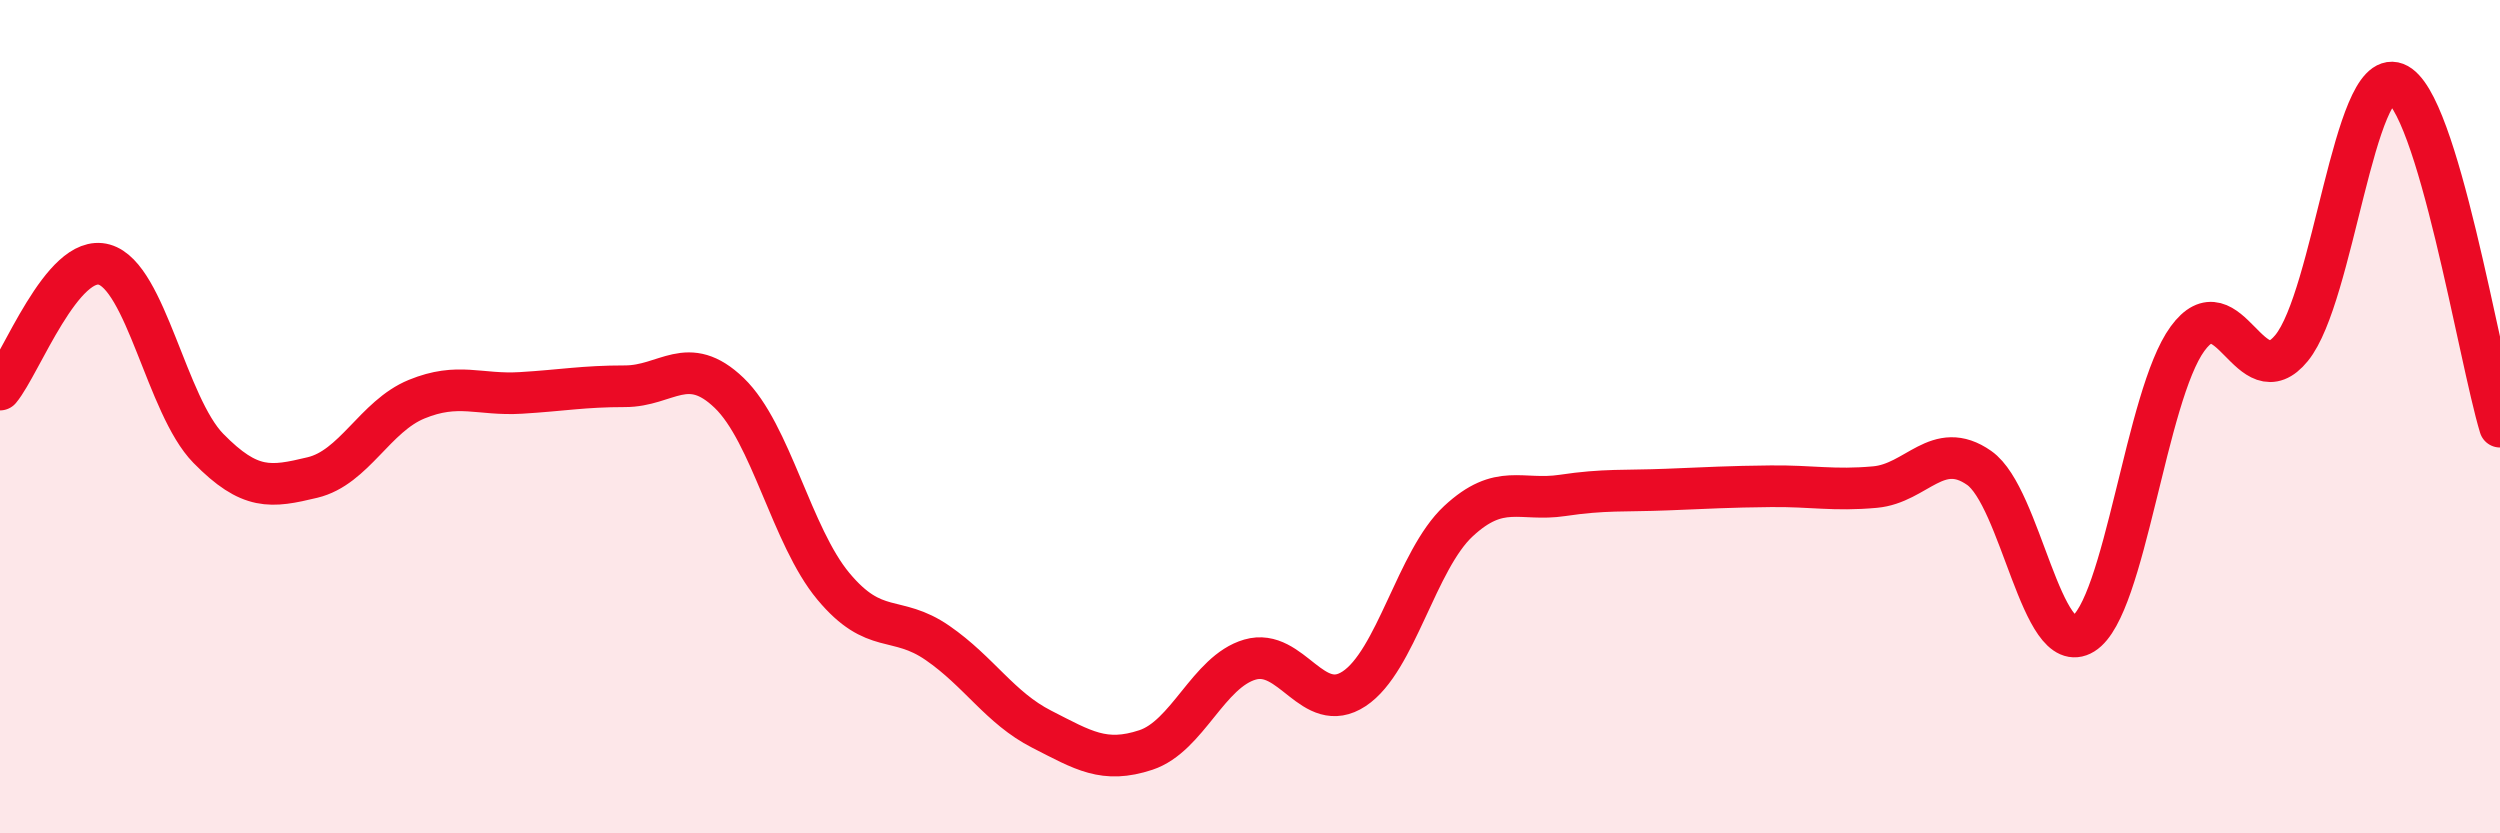 
    <svg width="60" height="20" viewBox="0 0 60 20" xmlns="http://www.w3.org/2000/svg">
      <path
        d="M 0,9.35 C 0.5,8.75 1.5,6.07 2.5,6.35 C 3.5,6.63 4,9.74 5,10.76 C 6,11.78 6.5,11.7 7.5,11.46 C 8.5,11.22 9,9.99 10,9.58 C 11,9.17 11.5,9.49 12.5,9.43 C 13.5,9.37 14,9.27 15,9.27 C 16,9.27 16.5,8.47 17.5,9.43 C 18.5,10.39 19,12.87 20,14.07 C 21,15.27 21.5,14.74 22.5,15.43 C 23.5,16.12 24,16.99 25,17.5 C 26,18.01 26.5,18.33 27.5,18 C 28.5,17.67 29,16.12 30,15.83 C 31,15.54 31.5,17.19 32.5,16.53 C 33.5,15.87 34,13.44 35,12.51 C 36,11.58 36.5,12.04 37.5,11.89 C 38.5,11.74 39,11.79 40,11.75 C 41,11.71 41.5,11.68 42.5,11.67 C 43.5,11.66 44,11.78 45,11.69 C 46,11.6 46.5,10.53 47.5,11.23 C 48.5,11.93 49,15.83 50,15.21 C 51,14.59 51.5,9.5 52.5,8.13 C 53.5,6.76 54,9.58 55,8.35 C 56,7.12 56.5,1.62 57.5,2 C 58.5,2.38 59.5,8.59 60,10.24L60 20L0 20Z"
        fill="#EB0A25"
        opacity="0.1"
        stroke-linecap="round"
        stroke-linejoin="round"
      />
      <path
        d="M 0,9.35 C 0.5,8.75 1.5,6.07 2.5,6.35 C 3.5,6.63 4,9.74 5,10.76 C 6,11.78 6.5,11.7 7.5,11.46 C 8.5,11.22 9,9.99 10,9.58 C 11,9.17 11.5,9.49 12.5,9.43 C 13.5,9.37 14,9.27 15,9.27 C 16,9.27 16.5,8.47 17.5,9.43 C 18.5,10.39 19,12.87 20,14.07 C 21,15.27 21.5,14.74 22.5,15.43 C 23.5,16.12 24,16.99 25,17.5 C 26,18.01 26.5,18.33 27.5,18 C 28.5,17.67 29,16.12 30,15.83 C 31,15.54 31.5,17.19 32.5,16.53 C 33.5,15.87 34,13.44 35,12.51 C 36,11.58 36.5,12.04 37.5,11.89 C 38.5,11.74 39,11.79 40,11.75 C 41,11.71 41.5,11.68 42.5,11.67 C 43.5,11.66 44,11.78 45,11.69 C 46,11.6 46.5,10.53 47.5,11.23 C 48.5,11.93 49,15.83 50,15.21 C 51,14.59 51.5,9.5 52.5,8.13 C 53.5,6.76 54,9.58 55,8.35 C 56,7.12 56.5,1.62 57.5,2 C 58.5,2.38 59.5,8.59 60,10.24"
        stroke="#EB0A25"
        stroke-width="1"
        fill="none"
        stroke-linecap="round"
        stroke-linejoin="round"
      />
    </svg>
  